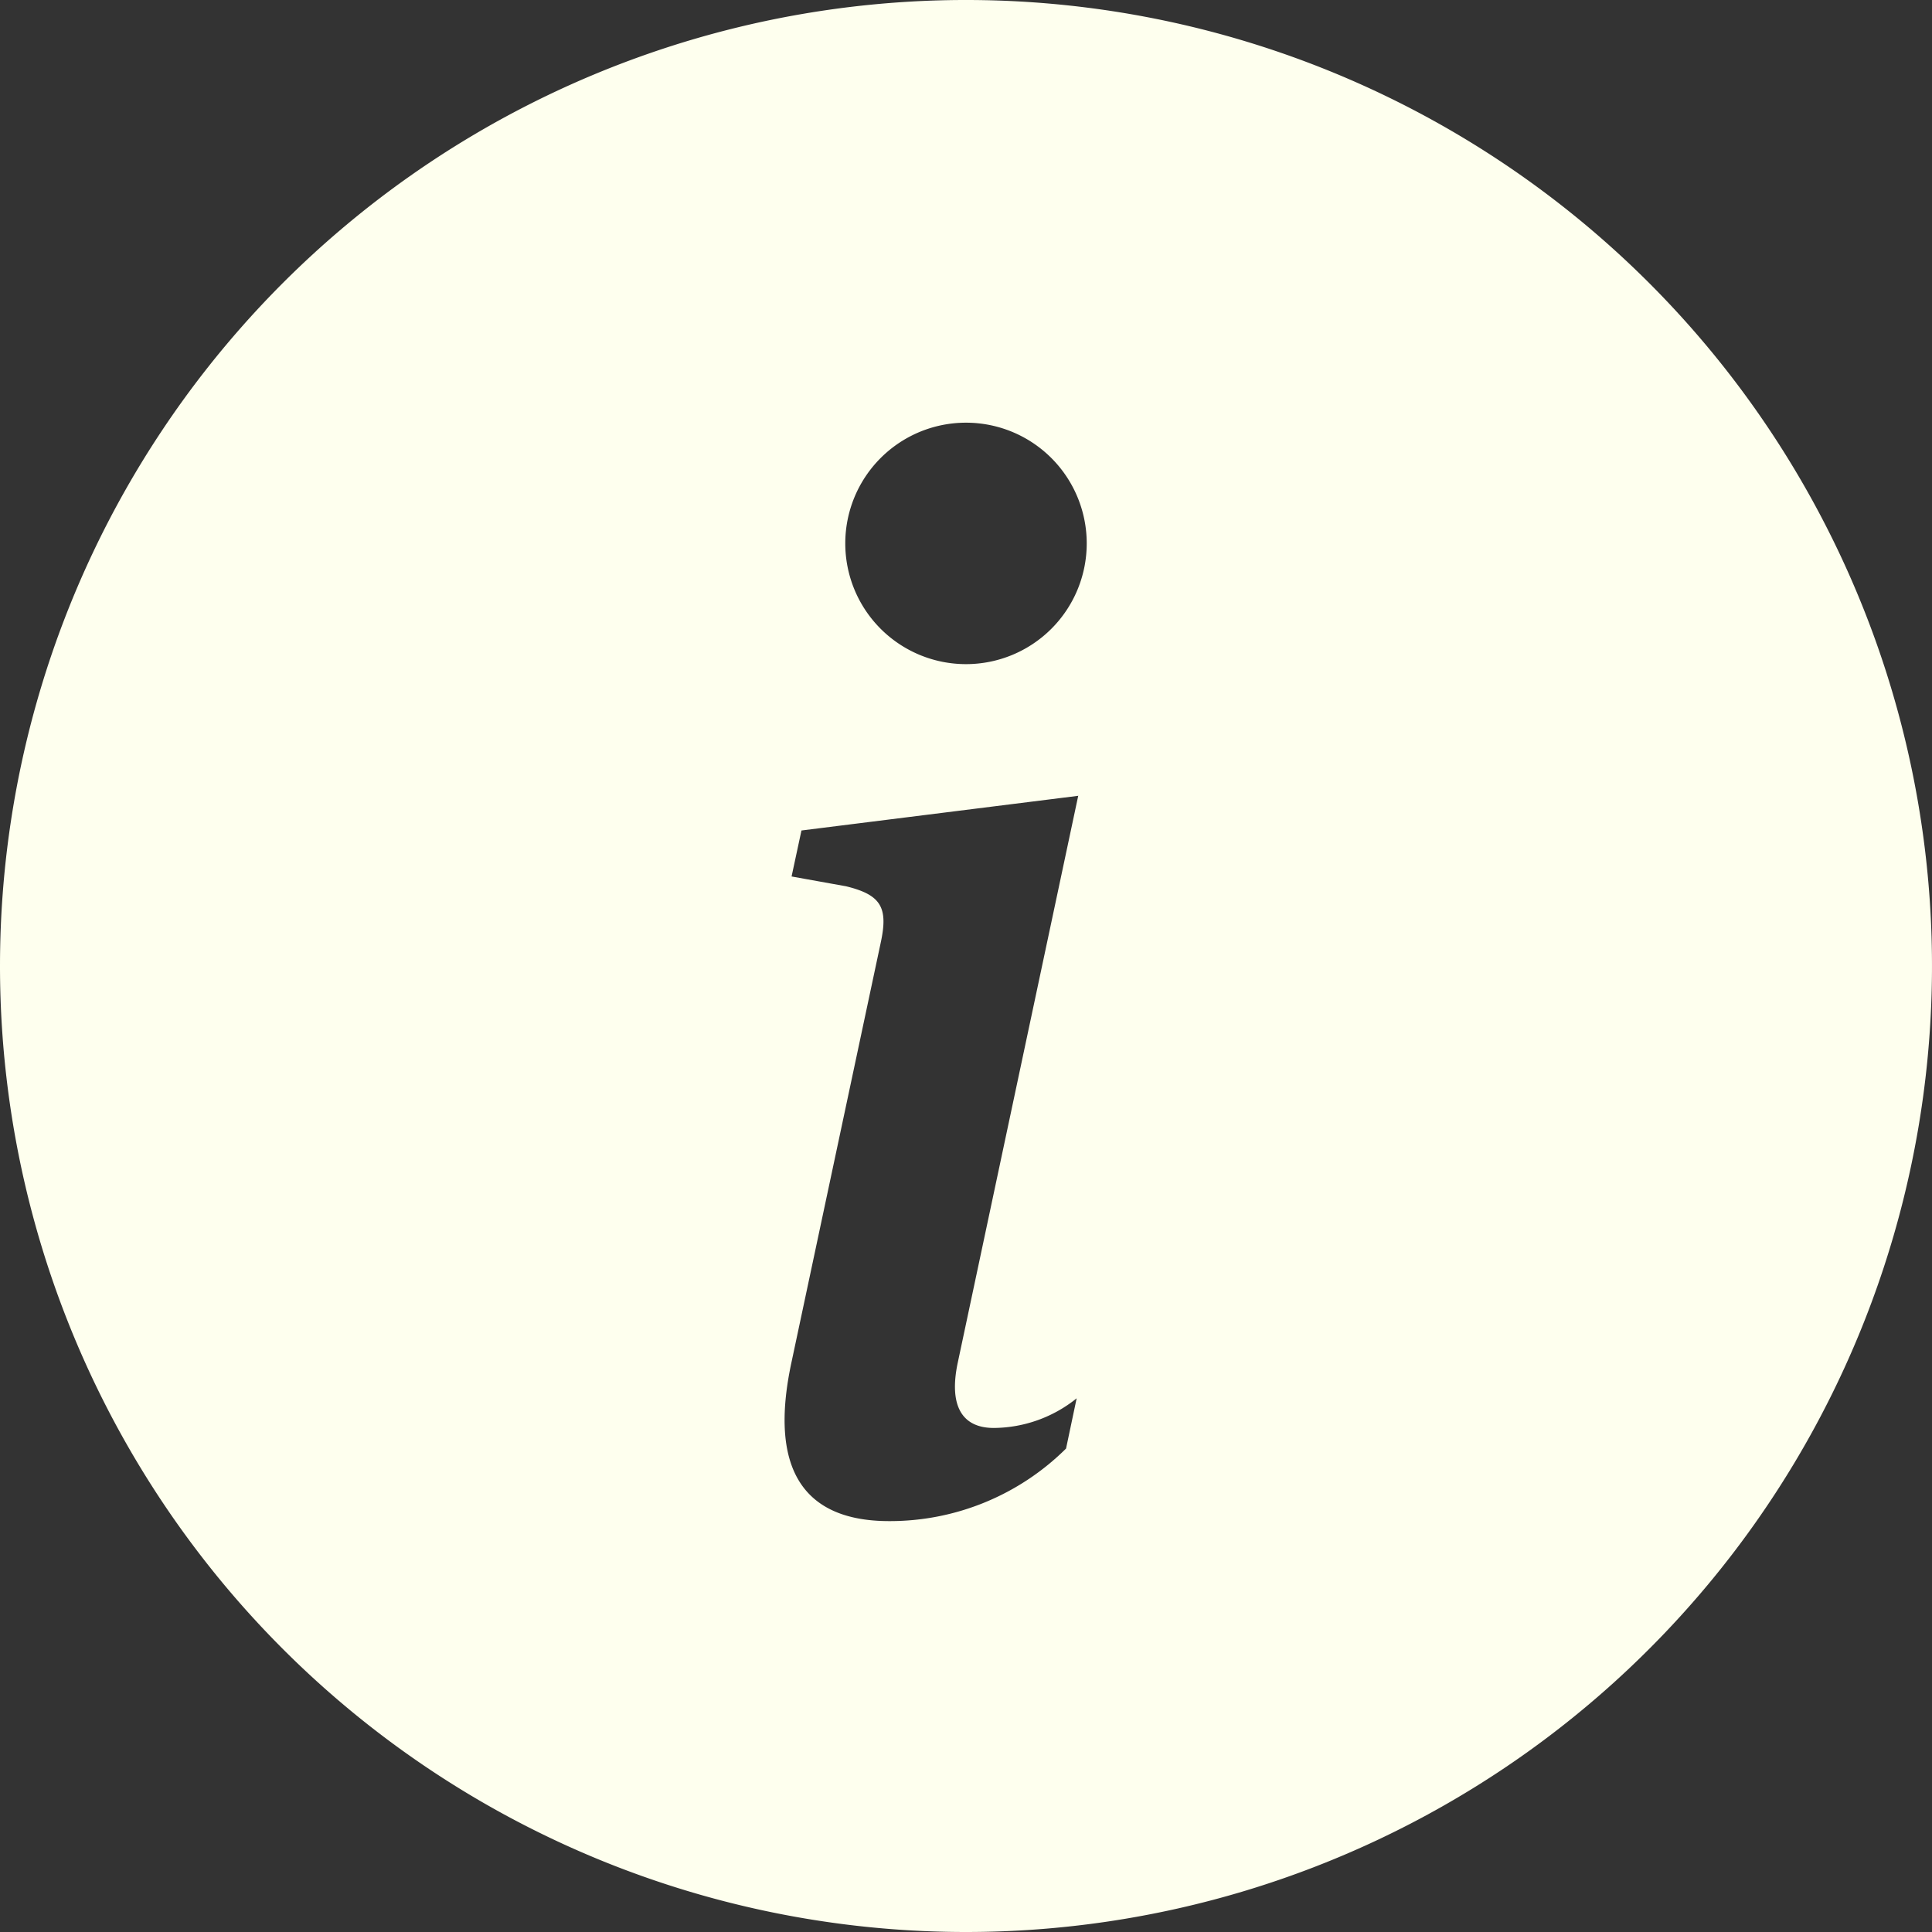 <svg xmlns="http://www.w3.org/2000/svg" width="21.3" height="21.3" viewBox="0 0 21.3 21.3">
  <rect x="0" y="0" width="21.3" height="21.3" fill="#333333" stroke="none"/>
  <path id="Path_111" data-name="Path 111" d="M10.65,21.3A10.65,10.65,0,1,0,0,10.65,10.65,10.65,0,0,0,10.65,21.3M11.888,8.77l-1.331,6.263c-.093.453.039.71.4.71a1.472,1.472,0,0,0,.913-.327l-.117.554a2.757,2.757,0,0,1-1.95.8c-.936,0-1.334-.562-1.076-1.756l.982-4.617c.085-.39.008-.531-.382-.626l-.6-.108.109-.507,3.049-.382ZM10.65,7.322a1.331,1.331,0,1,1,1.331-1.331A1.331,1.331,0,0,1,10.65,7.322" fill="#feffee"/>
</svg>
